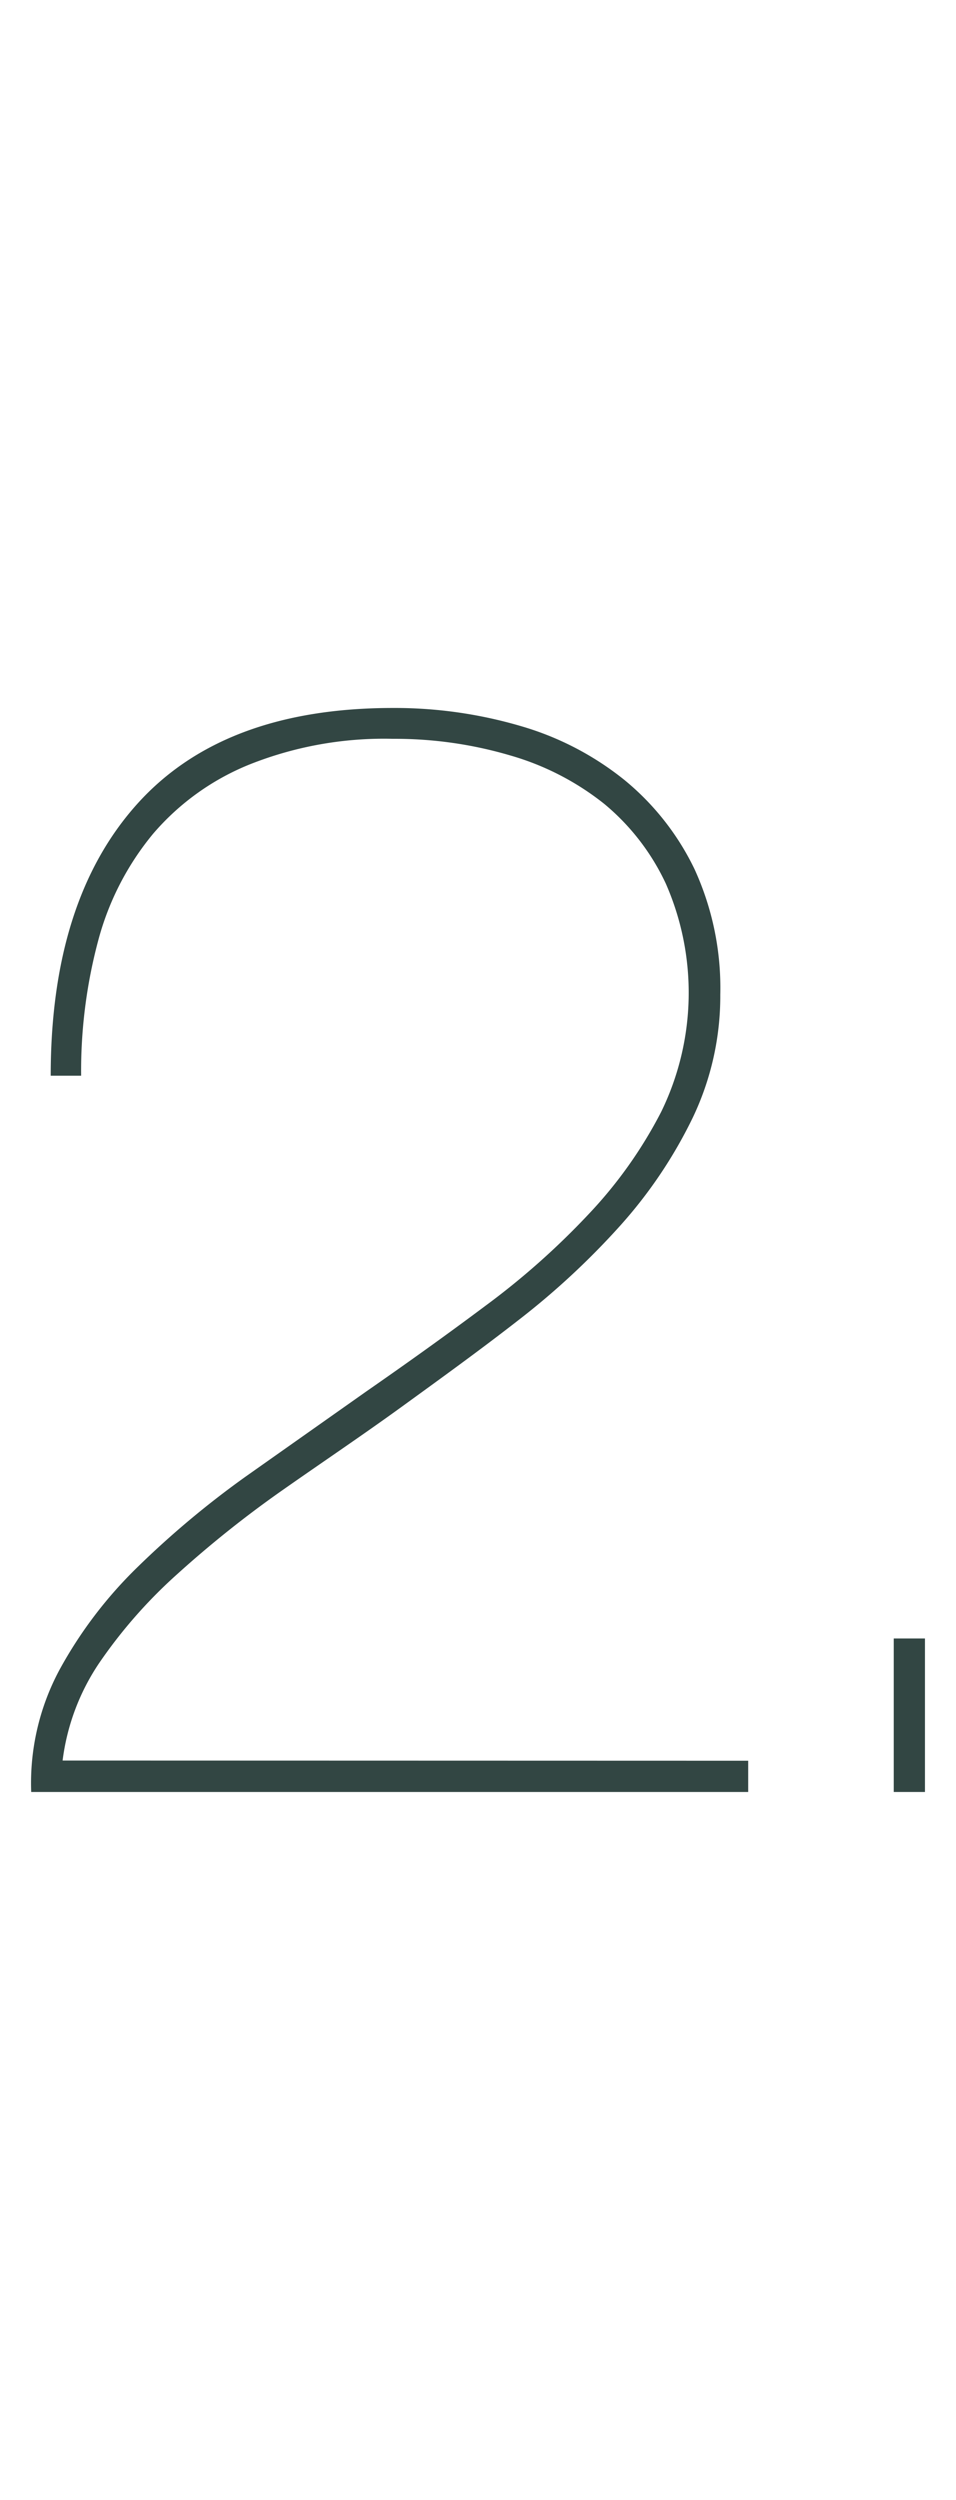 <svg xmlns="http://www.w3.org/2000/svg" xmlns:xlink="http://www.w3.org/1999/xlink" width="49" height="128" viewBox="0 0 49 128">
  <defs>
    <clipPath id="clip-illu-zahl-2">
      <rect width="49" height="128"/>
    </clipPath>
  </defs>
  <g id="illu-zahl-2" clip-path="url(#clip-illu-zahl-2)">
    <g id="_2." data-name=" 2." transform="translate(1.599 0)">
      <g id="Gruppe_17" data-name="Gruppe 17">
        <path id="Pfad_36" data-name="Pfad 36" d="M36.75,90.155v1.6H0A12.267,12.267,0,0,1,1.45,85.5a22.131,22.131,0,0,1,4-5.26A47.052,47.052,0,0,1,11,75.6l6.17-4.35c2.09-1.45,4.12-2.9,6.1-4.38a39.019,39.019,0,0,0,5.29-4.69,22.763,22.763,0,0,0,3.73-5.25,13.892,13.892,0,0,0,.24-11.68,11.752,11.752,0,0,0-3.16-4.09,13.847,13.847,0,0,0-4.82-2.48,20.862,20.862,0,0,0-6-.85,18.648,18.648,0,0,0-7.3,1.29,12.82,12.82,0,0,0-5,3.57,14.34,14.34,0,0,0-2.81,5.45,25.806,25.806,0,0,0-.88,6.94H1q0-8.97,4.42-13.9t13.12-4.93a22.9,22.9,0,0,1,6.53.92,15.234,15.234,0,0,1,5.34,2.77A13.419,13.419,0,0,1,34,44.505a14.6,14.6,0,0,1,1.32,6.42,14.443,14.443,0,0,1-1.42,6.32,23.825,23.825,0,0,1-3.69,5.49A39.392,39.392,0,0,1,25,67.575c-1.95,1.52-4,3-6,4.45s-4.13,2.88-6.14,4.29a55.641,55.641,0,0,0-5.38,4.29,25.216,25.216,0,0,0-3.99,4.54,11.47,11.47,0,0,0-1.88,5Z" fill="#324643"/>
        <path id="Pfad_37" data-name="Pfad 37" d="M45.81,91.755h-1.6v-7.86h1.6Z" fill="#324643"/>
      </g>
    </g>
  </g>
</svg>
